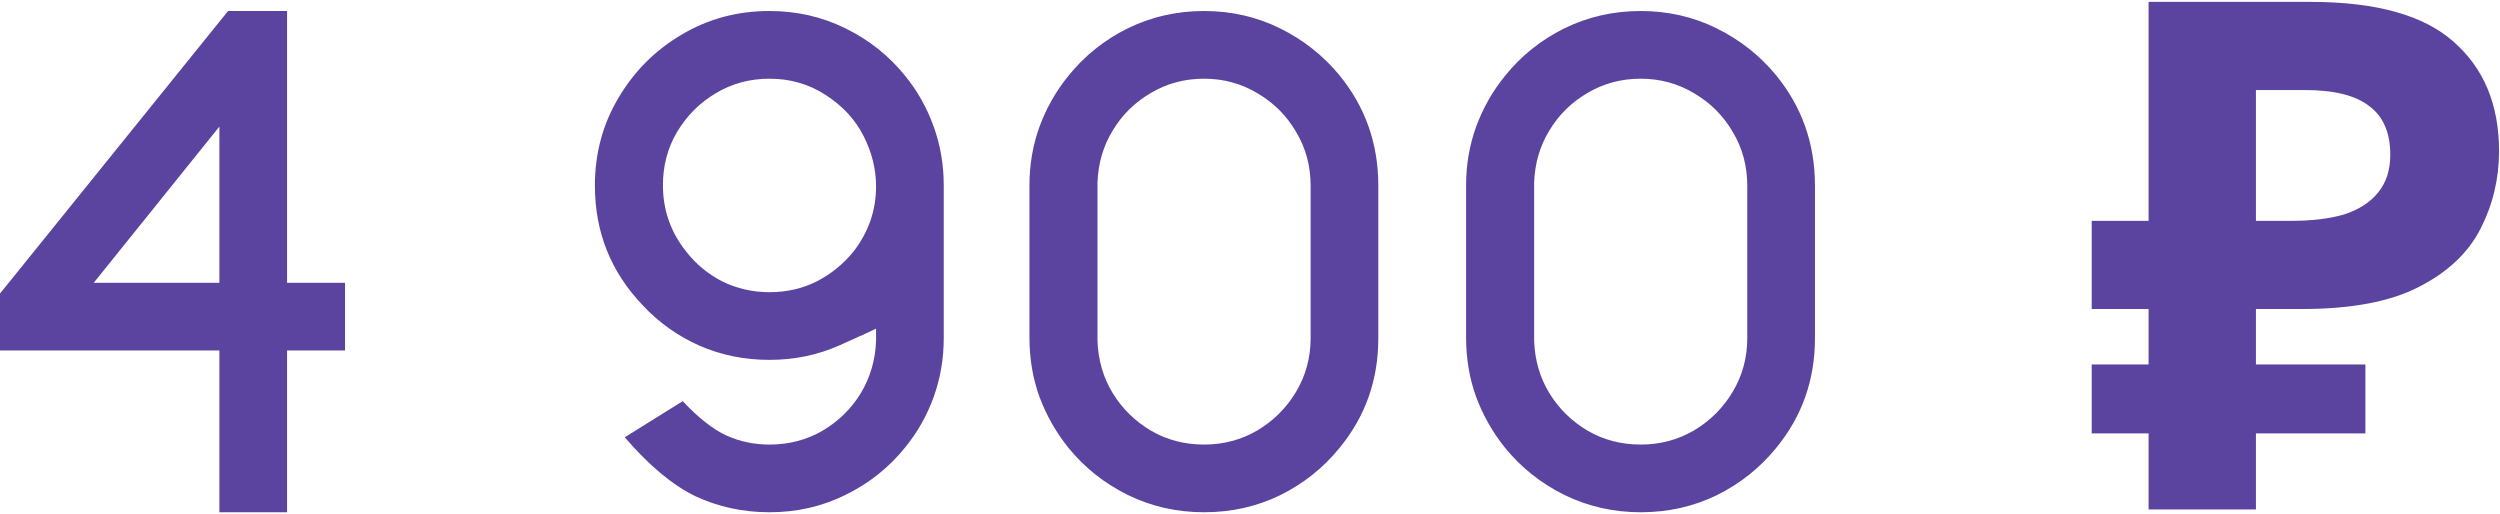 <?xml version="1.0" encoding="UTF-8"?> <svg xmlns="http://www.w3.org/2000/svg" width="1055" height="217" viewBox="0 0 1055 217" fill="none"><path d="M121.143 216.172H92.578V147.91H0V123.887L96.24 4.648H121.143V119.346H145.605V147.91H121.143V216.172ZM92.578 119.346V53.428L39.551 119.346H92.578ZM324.728 216.172C313.595 216.172 303.195 213.926 293.527 209.434C283.956 204.844 273.995 196.543 263.644 184.531L288.107 169.297C294.845 176.426 300.997 181.26 306.564 183.799C312.228 186.338 318.282 187.607 324.728 187.607C332.931 187.607 340.402 185.654 347.14 181.748C353.878 177.744 359.249 172.471 363.253 165.928C367.257 159.287 369.405 151.914 369.698 143.809V138.682C368.624 139.268 363.497 141.611 354.318 145.713C345.138 149.814 335.275 151.865 324.728 151.865C314.181 151.865 304.318 149.863 295.138 145.859C285.958 141.758 277.999 136.094 271.261 128.867C257.784 114.805 251.046 97.959 251.046 78.33C251.046 64.756 254.366 52.402 261.007 41.27C267.648 30.039 276.534 21.152 287.667 14.609C298.8 7.969 311.154 4.648 324.728 4.648C336.251 4.648 346.945 7.09 356.808 11.973C366.769 16.855 375.167 23.545 382.003 32.041C387.179 38.389 391.183 45.518 394.015 53.428C396.847 61.24 398.263 69.541 398.263 78.33V142.637C398.263 151.328 396.847 159.629 394.015 167.539C391.183 175.352 387.179 182.432 382.003 188.779C375.167 197.275 366.769 203.965 356.808 208.848C346.945 213.73 336.251 216.172 324.728 216.172ZM324.728 123.301C331.954 123.301 338.595 121.787 344.65 118.76C350.704 115.635 355.88 111.436 360.177 106.162C366.525 97.959 369.698 88.779 369.698 78.623C369.698 71.397 367.941 64.316 364.425 57.383C360.909 50.449 355.587 44.688 348.458 40.098C341.427 35.508 333.517 33.213 324.728 33.213C316.427 33.213 308.859 35.264 302.023 39.365C295.284 43.369 289.864 48.789 285.763 55.625C281.759 62.363 279.757 69.883 279.757 78.184C279.757 88.633 283.029 97.959 289.571 106.162C293.673 111.436 298.751 115.635 304.806 118.76C310.958 121.787 317.599 123.301 324.728 123.301ZM508.112 216.172C496.589 216.172 485.846 213.73 475.886 208.848C466.022 203.965 457.673 197.324 450.837 188.926C445.661 182.48 441.608 175.352 438.679 167.539C435.846 159.727 434.43 151.377 434.43 142.49V78.184C434.43 69.492 435.846 61.24 438.679 53.428C441.608 45.518 445.661 38.389 450.837 32.041C457.673 23.545 466.022 16.855 475.886 11.973C485.846 7.09 496.589 4.648 508.112 4.648C519.636 4.648 530.329 7.09 540.192 11.973C550.055 16.855 558.405 23.447 565.241 31.748C576.179 45.127 581.647 60.654 581.647 78.33V142.783C581.647 160.361 576.179 175.791 565.241 189.072C558.405 197.471 550.055 204.111 540.192 208.994C530.329 213.779 519.636 216.172 508.112 216.172ZM508.112 187.607C516.315 187.607 523.835 185.605 530.671 181.602C537.507 177.5 542.927 172.08 546.93 165.342C551.032 158.506 553.083 150.938 553.083 142.637V78.33C553.083 70.029 551.032 62.461 546.93 55.625C542.927 48.789 537.507 43.369 530.671 39.365C523.835 35.264 516.315 33.213 508.112 33.213C499.909 33.213 492.438 35.215 485.7 39.219C478.962 43.125 473.591 48.398 469.587 55.039C465.583 61.582 463.434 68.906 463.141 77.012V143.809C463.434 152.012 465.583 159.385 469.587 165.928C473.591 172.471 478.962 177.744 485.7 181.748C492.438 185.654 499.909 187.607 508.112 187.607ZM692.375 216.172C680.852 216.172 670.11 213.73 660.149 208.848C650.286 203.965 641.936 197.324 635.1 188.926C629.924 182.48 625.871 175.352 622.942 167.539C620.11 159.727 618.694 151.377 618.694 142.49V78.184C618.694 69.492 620.11 61.24 622.942 53.428C625.871 45.518 629.924 38.389 635.1 32.041C641.936 23.545 650.286 16.855 660.149 11.973C670.11 7.09 680.852 4.648 692.375 4.648C703.899 4.648 714.592 7.09 724.455 11.973C734.319 16.855 742.668 23.447 749.504 31.748C760.442 45.127 765.911 60.654 765.911 78.33V142.783C765.911 160.361 760.442 175.791 749.504 189.072C742.668 197.471 734.319 204.111 724.455 208.994C714.592 213.779 703.899 216.172 692.375 216.172ZM692.375 187.607C700.578 187.607 708.098 185.605 714.934 181.602C721.77 177.5 727.19 172.08 731.194 165.342C735.295 158.506 737.346 150.938 737.346 142.637V78.33C737.346 70.029 735.295 62.461 731.194 55.625C727.19 48.789 721.77 43.369 714.934 39.365C708.098 35.264 700.578 33.213 692.375 33.213C684.172 33.213 676.702 35.215 669.963 39.219C663.225 43.125 657.854 48.398 653.85 55.039C649.846 61.582 647.698 68.906 647.405 77.012V143.809C647.698 152.012 649.846 159.385 653.85 165.928C657.854 172.471 663.225 177.744 669.963 181.748C676.702 185.654 684.172 187.607 692.375 187.607ZM906.701 215V0.8H975.101C1002.7 0.8 1022.8 6.4 1035.4 17.6C1048.2 28.8 1054.6 44.2 1054.6 63.8C1054.6 75.4 1052 86.3 1046.8 96.5C1041.6 106.7 1032.9 114.9 1020.7 121.1C1008.7 127.3 992.301 130.4 971.501 130.4H952.001V215H906.701ZM882.701 182.9V153.8H998.201V182.9H882.701ZM882.701 130.4V93.2H970.601V130.4H882.701ZM967.001 93.2C975.601 93.2 983.001 92.3 989.201 90.5C995.401 88.5 1000.2 85.4 1003.6 81.2C1007 77 1008.7 71.7 1008.7 65.3C1008.7 56.1 1005.8 49.3 1000 44.9C994.201 40.3 985.101 38 972.701 38H952.001V93.2H967.001Z" fill="#5B44A0"></path></svg> 